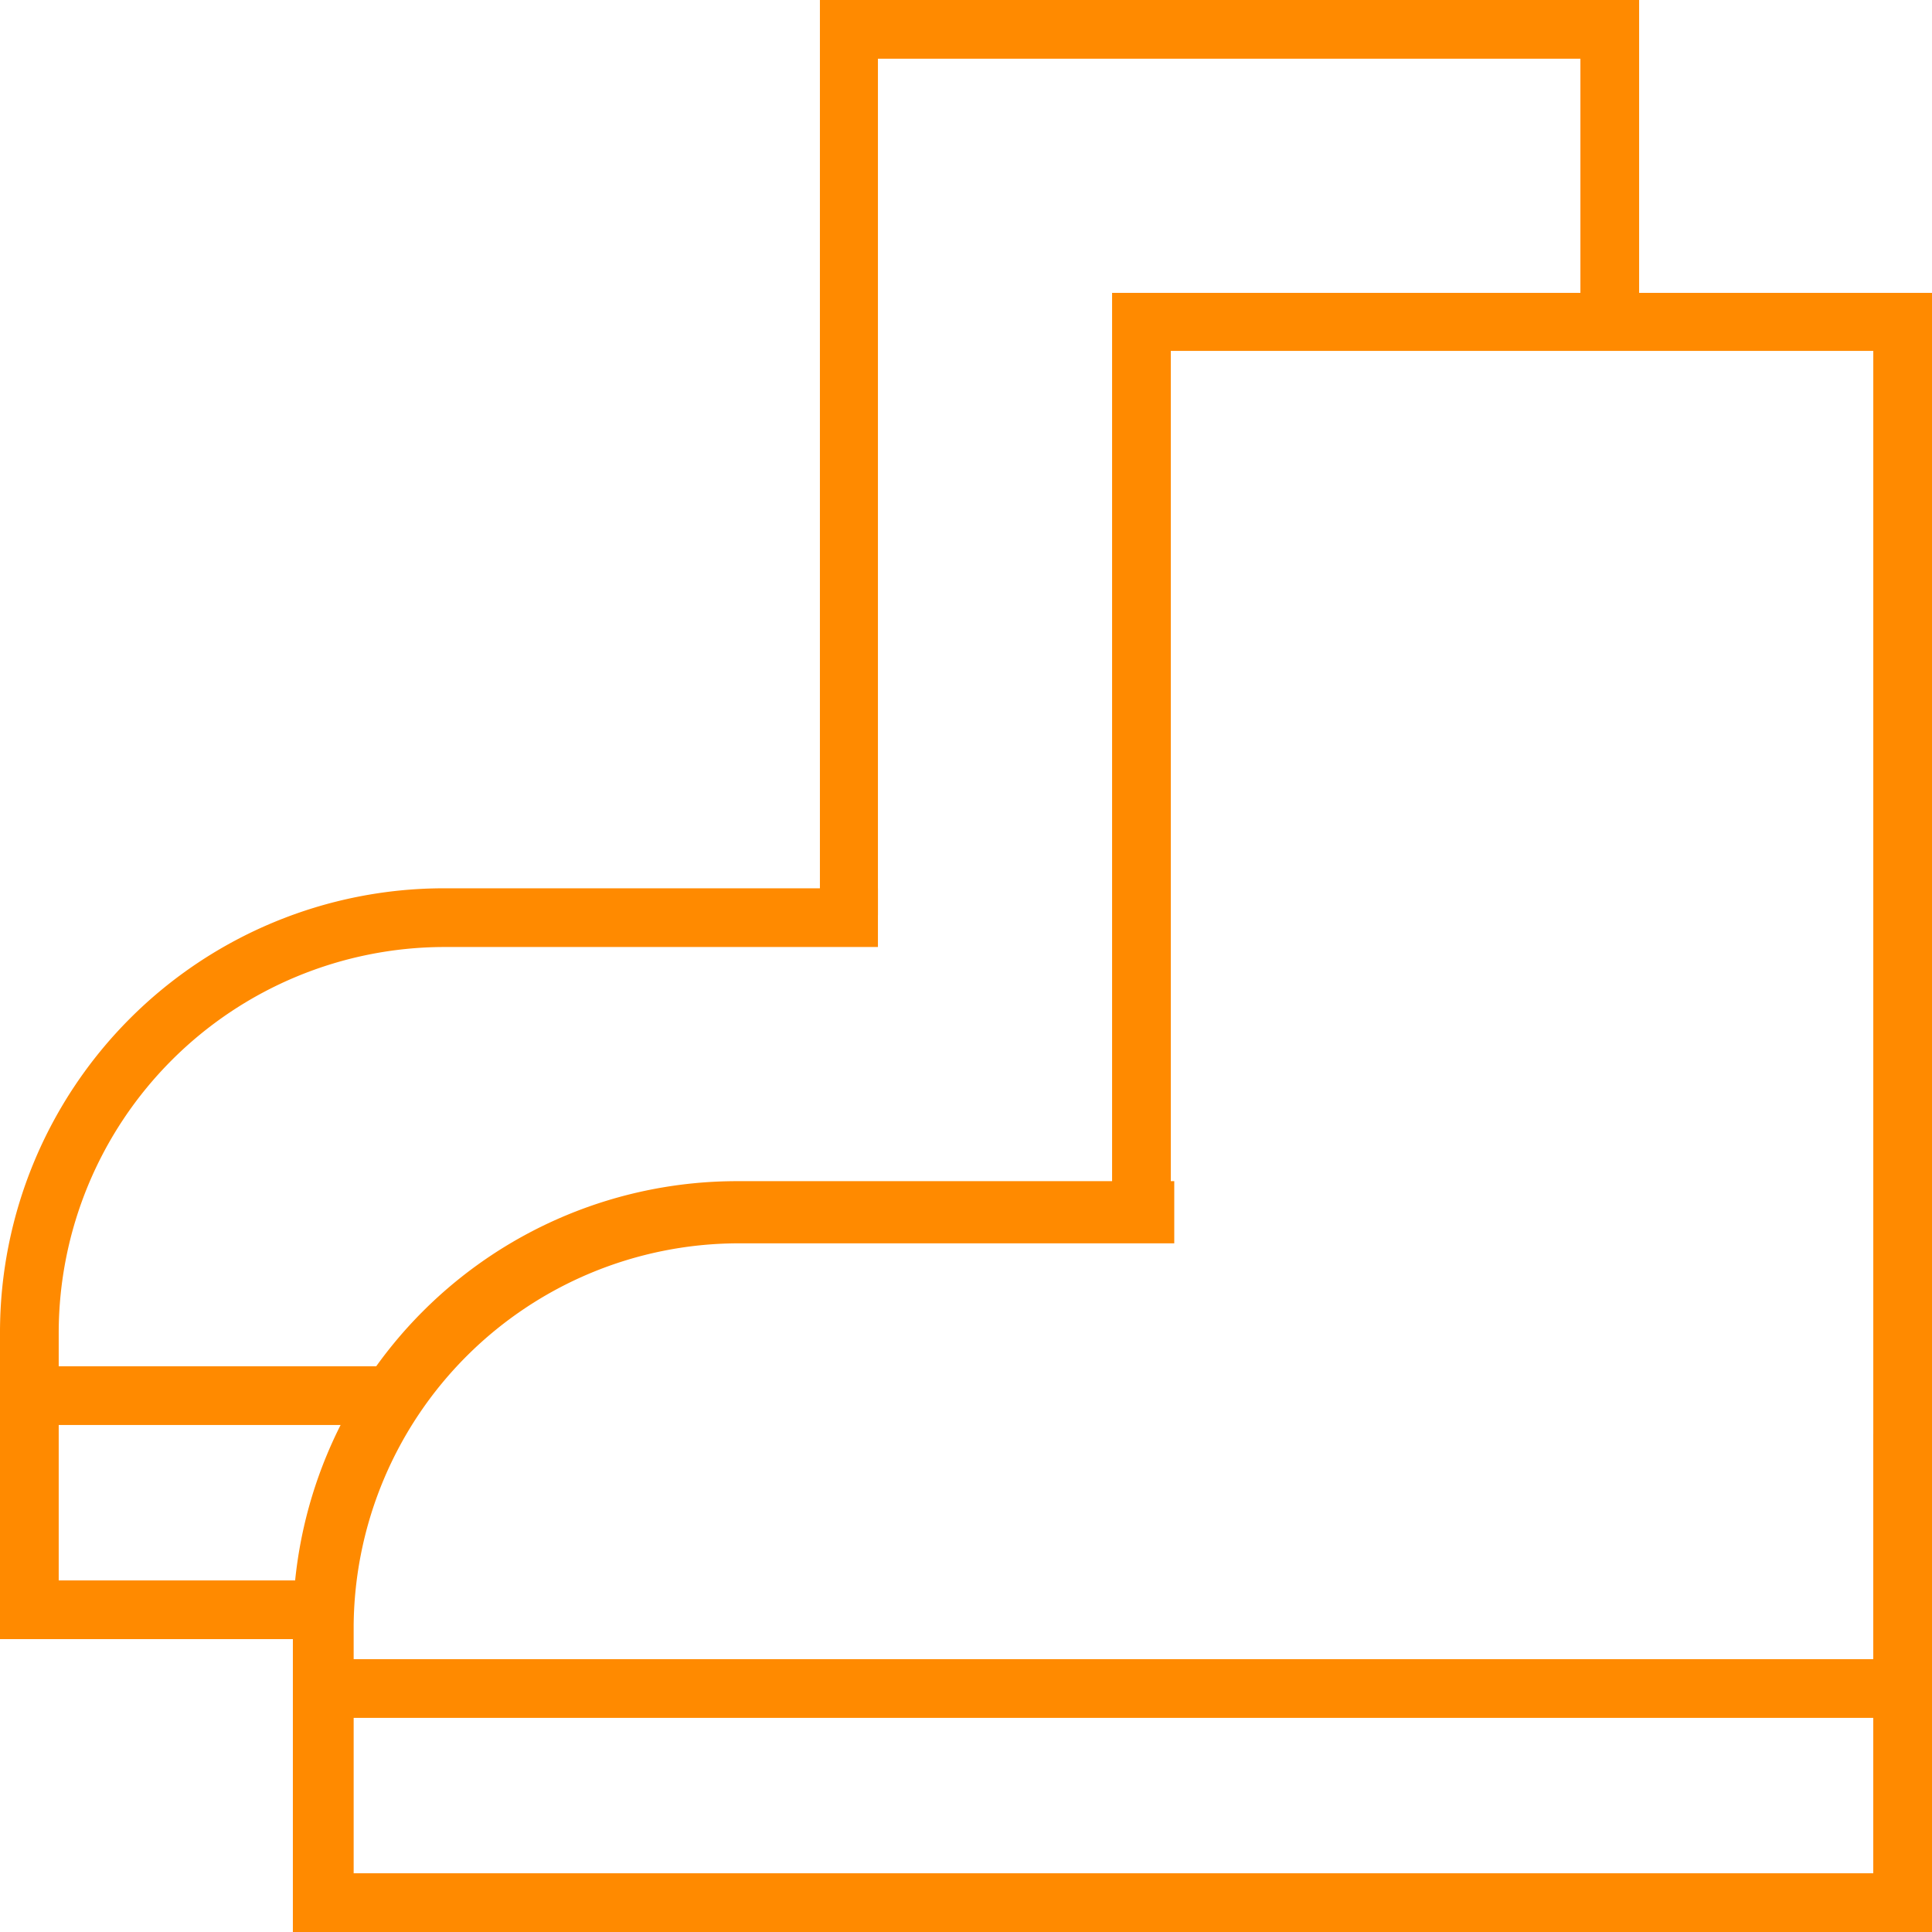 <svg width="34" height="34" xmlns="http://www.w3.org/2000/svg" viewBox="0 0 27.97 27.97"><defs><style>.cls-1{fill:#ff8a00;}</style></defs><g id="Слой_2" data-name="Слой 2"><g id="Слой_1-2" data-name="Слой 1"><g id="плинтуса"><rect class="cls-1" x="4.88" y="24.02" width="22.81" height="0.85"/><path class="cls-1" d="M27.12,20.76v6.36h-22V23.53A5.58,5.58,0,0,1,10.67,18H17V17.1H10.67a6.43,6.43,0,0,0-6.43,6.43V28H28V20.76Z"/><polygon class="cls-1" points="16.1 4.24 16.1 17.49 16.95 17.49 16.95 5.08 27.12 5.08 27.12 27.12 19.57 27.12 19.57 27.55 16.1 27.55 16.1 27.97 27.97 27.97 27.97 4.24 16.1 4.24"/><rect class="cls-1" x="0.64" y="19.78" width="4.98" height="0.85"/><polygon class="cls-1" points="12.71 0.85 22.88 0.85 22.88 4.59 23.73 4.59 23.73 0 11.87 0 11.87 13.25 12.71 13.25 12.71 0.85"/><path class="cls-1" d="M4.5,22.88H.85V19.29a5.59,5.59,0,0,1,5.58-5.58h6.28v-.85H6.43A6.43,6.43,0,0,0,0,19.29v4.44H4.5Z"/></g></g></g></svg>